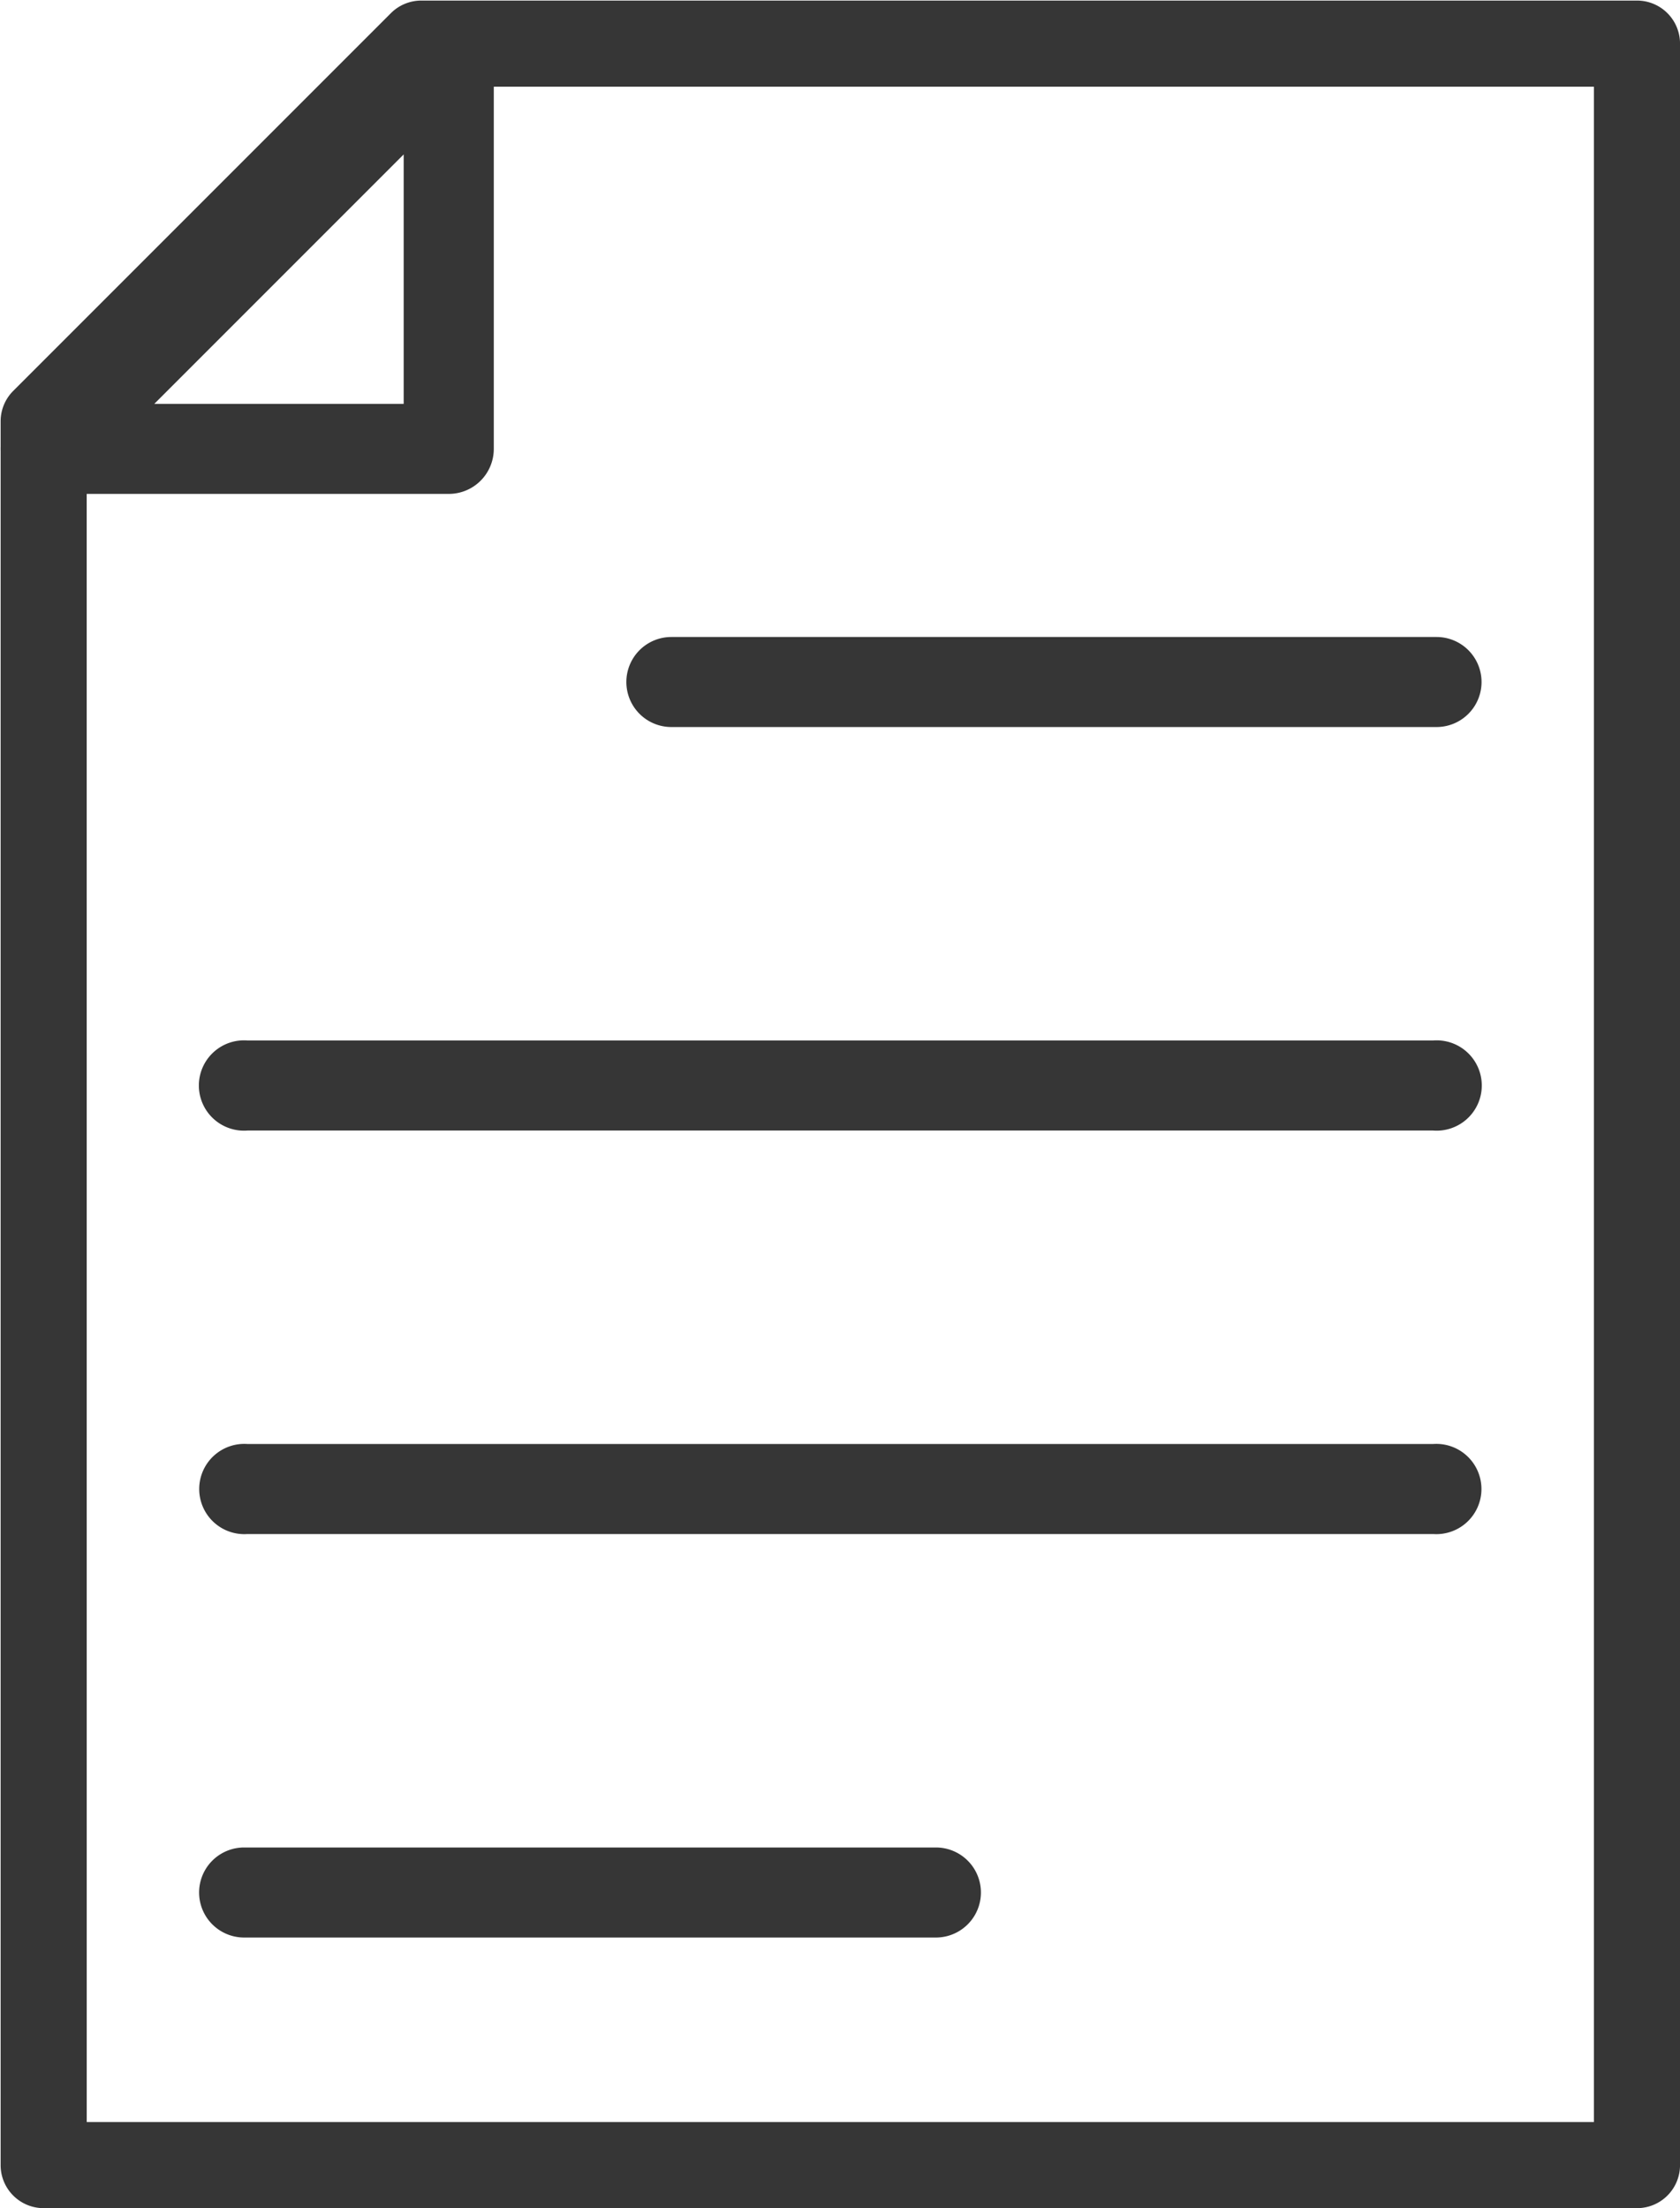 <svg xmlns="http://www.w3.org/2000/svg" width="59.233" height="77.838" viewBox="0 0 59.233 77.838">
  <g id="Group_5452" data-name="Group 5452" transform="translate(-6482.478 -15613.478)">
    <g id="Group_5087" data-name="Group 5087" transform="translate(6483 15614)">
      <g id="Group_5085" data-name="Group 5085">
        <path id="Path_10141" data-name="Path 10141" d="M811.1,664.466H796.884a1.087,1.087,0,0,1-.768-1.855L810.331,648.4a1.087,1.087,0,0,1,1.855.768V663.38A1.087,1.087,0,0,1,811.1,664.466Zm-11.591-2.174h10.5v-10.5Z" transform="translate(-795.798 -648.078)" fill="#363636" stroke="#363636" stroke-width="1"/>
      </g>
      <g id="Group_5086" data-name="Group 5086" transform="translate(0 0)">
        <path id="Path_10142" data-name="Path 10142" d="M852.992,724.894H796.815a1.017,1.017,0,0,1-1.017-1.017v-61.47a1.014,1.014,0,0,1,.3-.72l13.311-13.311a1.017,1.017,0,0,1,.719-.3h42.865a1.017,1.017,0,0,1,1.017,1.017v74.782A1.017,1.017,0,0,1,852.992,724.894Zm-55.158-2.035h54.14V650.113H810.548l-12.715,12.715Z" transform="translate(-795.798 -648.078)" fill="#363636" stroke="#363636" stroke-width="1"/>
      </g>
    </g>
    <g id="Group_5092" data-name="Group 5092" transform="translate(6489.998 15636.432)">
      <g id="Group_5088" data-name="Group 5088" transform="translate(15.064)">
        <path id="Path_10143" data-name="Path 10143" d="M847.465,675.873H820.487a1.087,1.087,0,1,1,0-2.174h26.978a1.087,1.087,0,1,1,0,2.174Z" transform="translate(-819.4 -673.699)" fill="#363636" stroke="#363636" stroke-width="1"/>
      </g>
      <g id="Group_5089" data-name="Group 5089" transform="translate(0 14.223)">
        <path id="Path_10144" data-name="Path 10144" d="M850.384,691.022h-41.84a1.092,1.092,0,1,1,0-2.174h41.84a1.092,1.092,0,1,1,0,2.174Z" transform="translate(-807.356 -688.848)" fill="#363636" stroke="#363636" stroke-width="1"/>
      </g>
      <g id="Group_5090" data-name="Group 5090" transform="translate(0 28.447)">
        <path id="Path_10145" data-name="Path 10145" d="M850.384,706.172h-41.84a1.091,1.091,0,1,1,0-2.174h41.84a1.091,1.091,0,1,1,0,2.174Z" transform="translate(-807.356 -703.998)" fill="#363636" stroke="#363636" stroke-width="1"/>
      </g>
      <g id="Group_5091" data-name="Group 5091" transform="translate(0 42.671)">
        <path id="Path_10146" data-name="Path 10146" d="M832.835,721.32H808.443a1.087,1.087,0,1,1,0-2.174h24.391a1.087,1.087,0,1,1,0,2.174Z" transform="translate(-807.356 -719.147)" fill="#363636" stroke="#363636" stroke-width="1"/>
      </g>
    </g>
  </g>
</svg>
